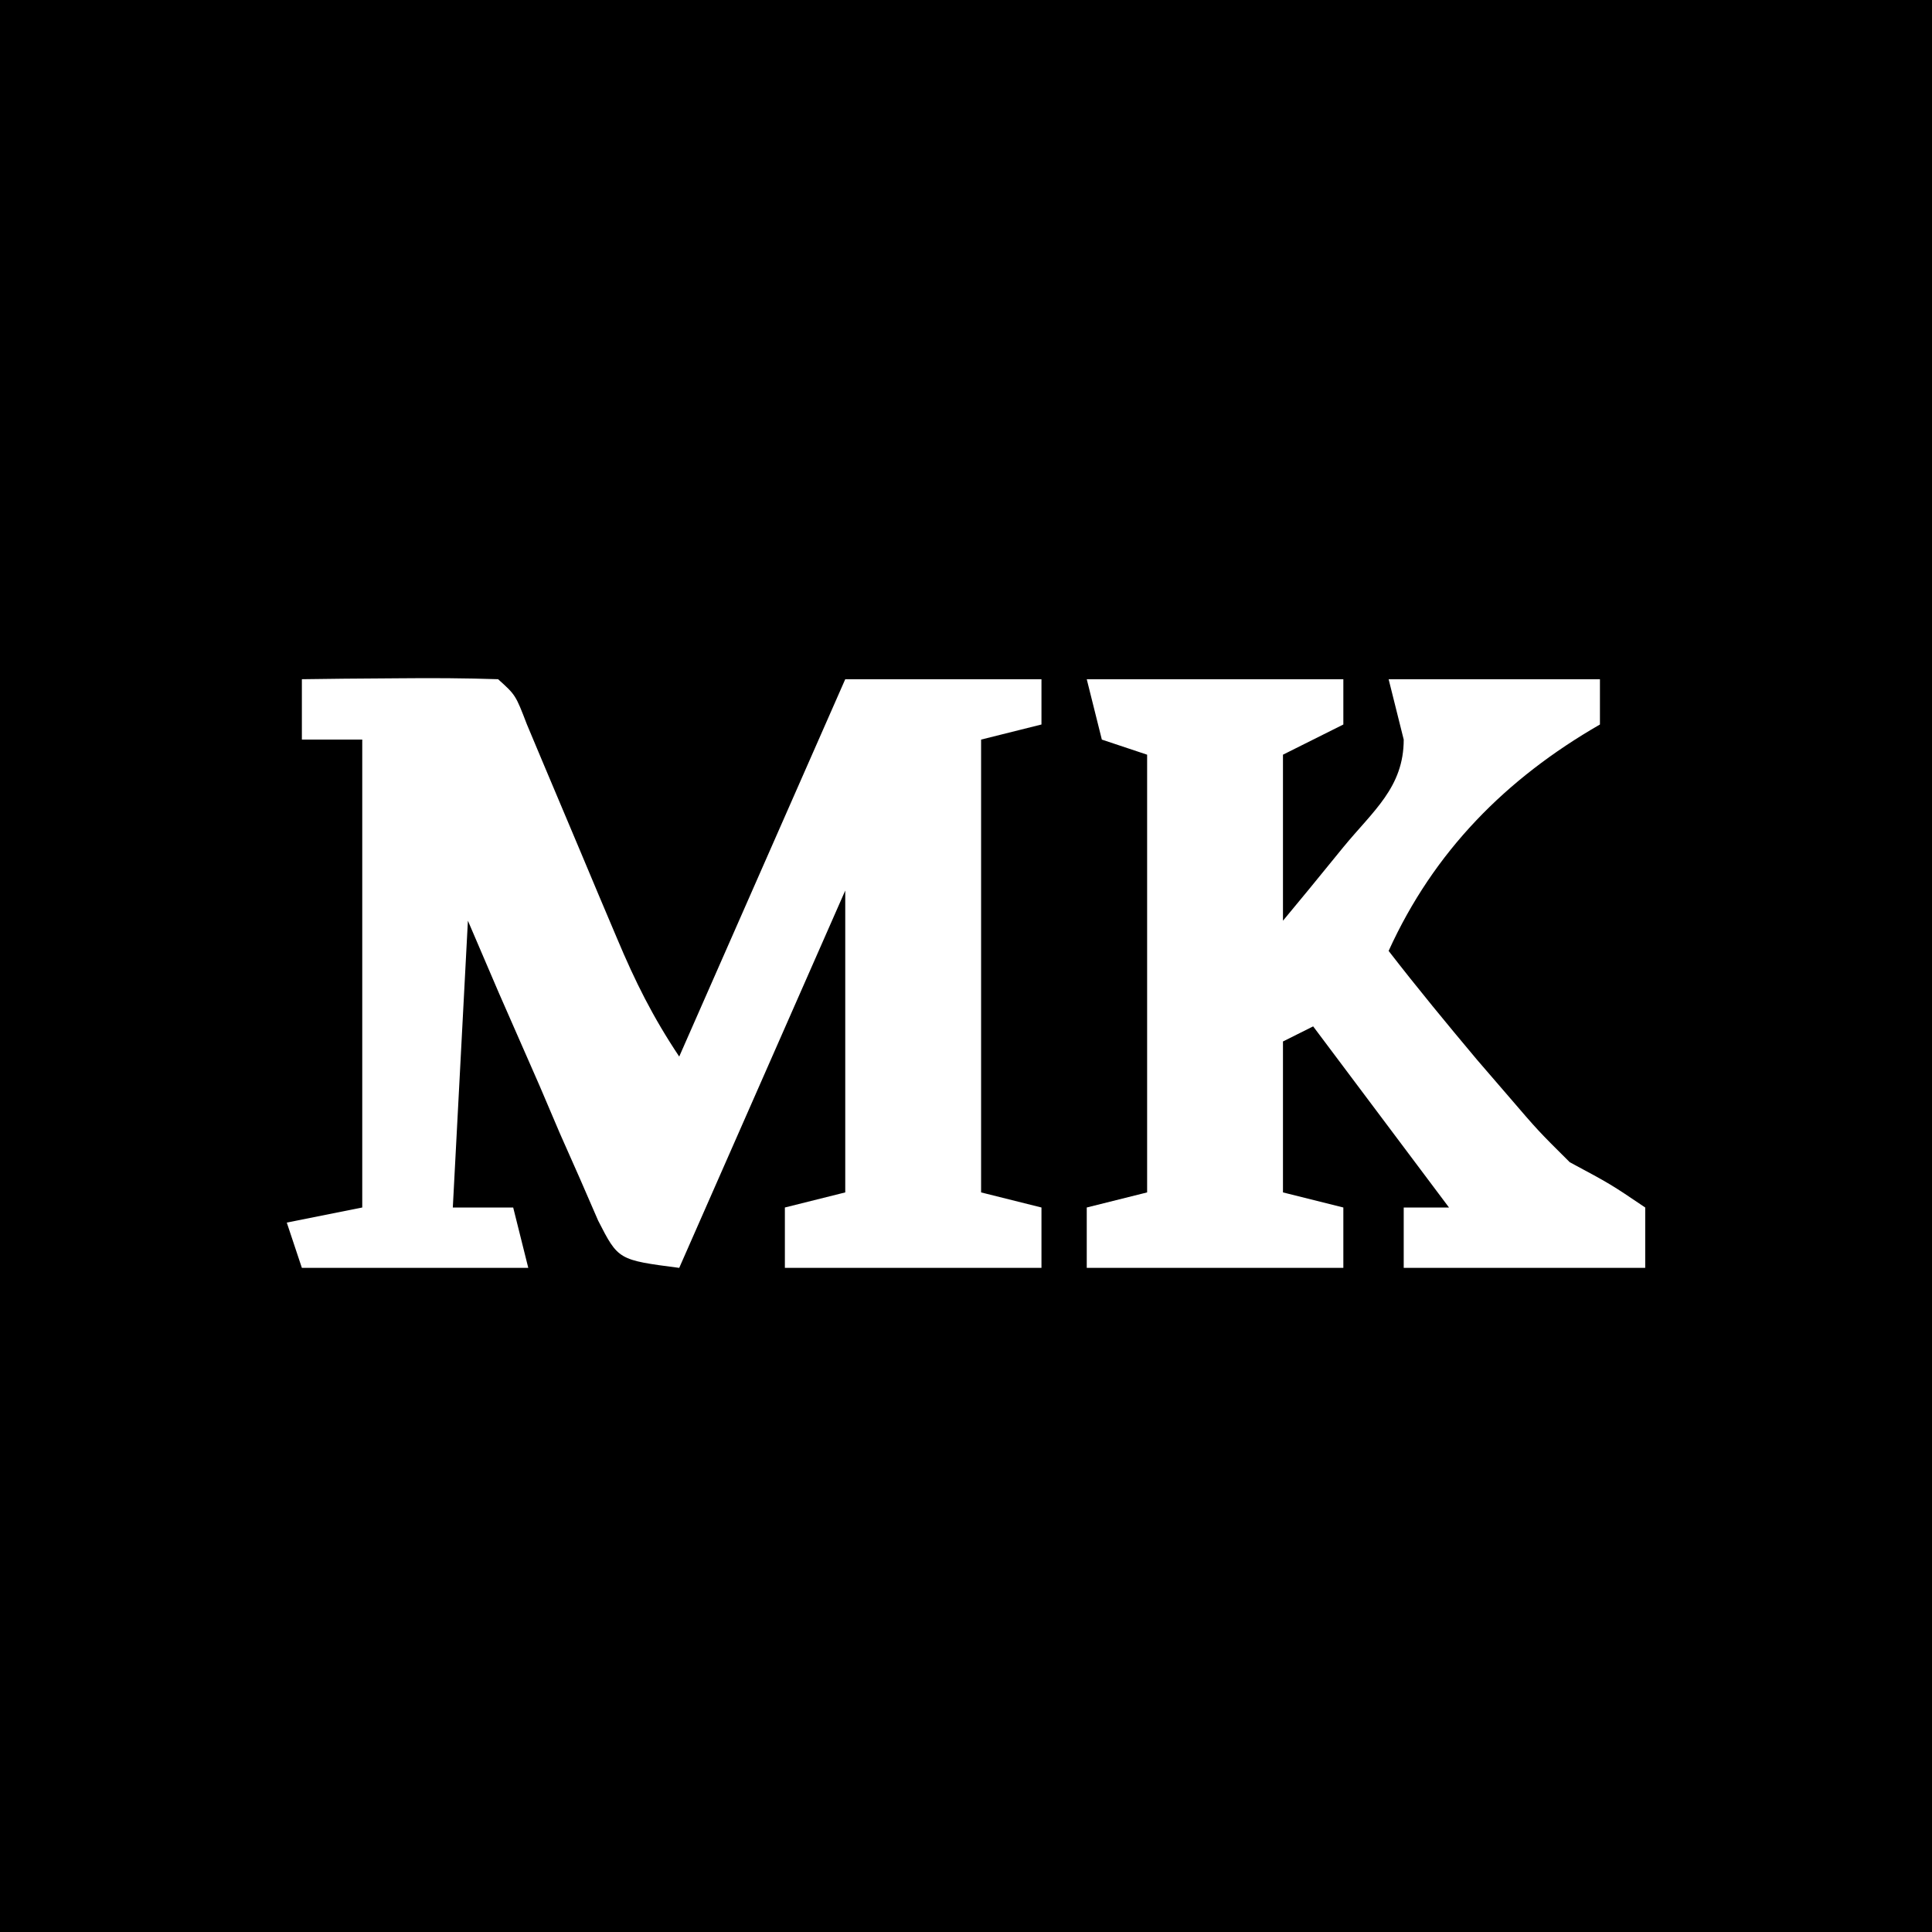 <svg xmlns="http://www.w3.org/2000/svg" width="128" height="128">
  <path d="M0 0h128v128H0zm20 45v4h4v31l-5 1 1 3h15l-1-4h-4l1-19 2.047 4.777C33.947 67.831 34.848 69.884 35.75 71.938l1.344 3.154 1.328 2.998 1.206 2.777C40.962 83.475 40.962 83.475 45 84l11-25v20l-4 1v4h17v-4l-4-1V49l4-1v-3H56L45 70c-1.755-2.633-2.912-4.954-4.129-7.852l-1.197-2.828L38.438 56.375c-.812-1.931-1.625-3.86-2.441-5.789l-1.088-2.592C34.16 46.044 34.16 46.044 33 45c-2.186-.073-4.375-.084-6.562-.062l-3.629.027zm52 0 1 4 3 1v29l-4 1v4h17v-4l-4-1V69l2-1 9 12h-3v4h16v-4c-2.292-1.548-2.292-1.548-5-3-2.098-2.086-2.098-2.086-4.062-4.375l-2.066-2.395C95.874 67.85 93.902 65.457 92 63c2.997-6.598 7.779-11.418 14-15v-3H92l1 4c0 3.165-2.033 4.728-4 7.125l-2.25 2.758L85 61V50l4-2v-3z"/>
</svg>